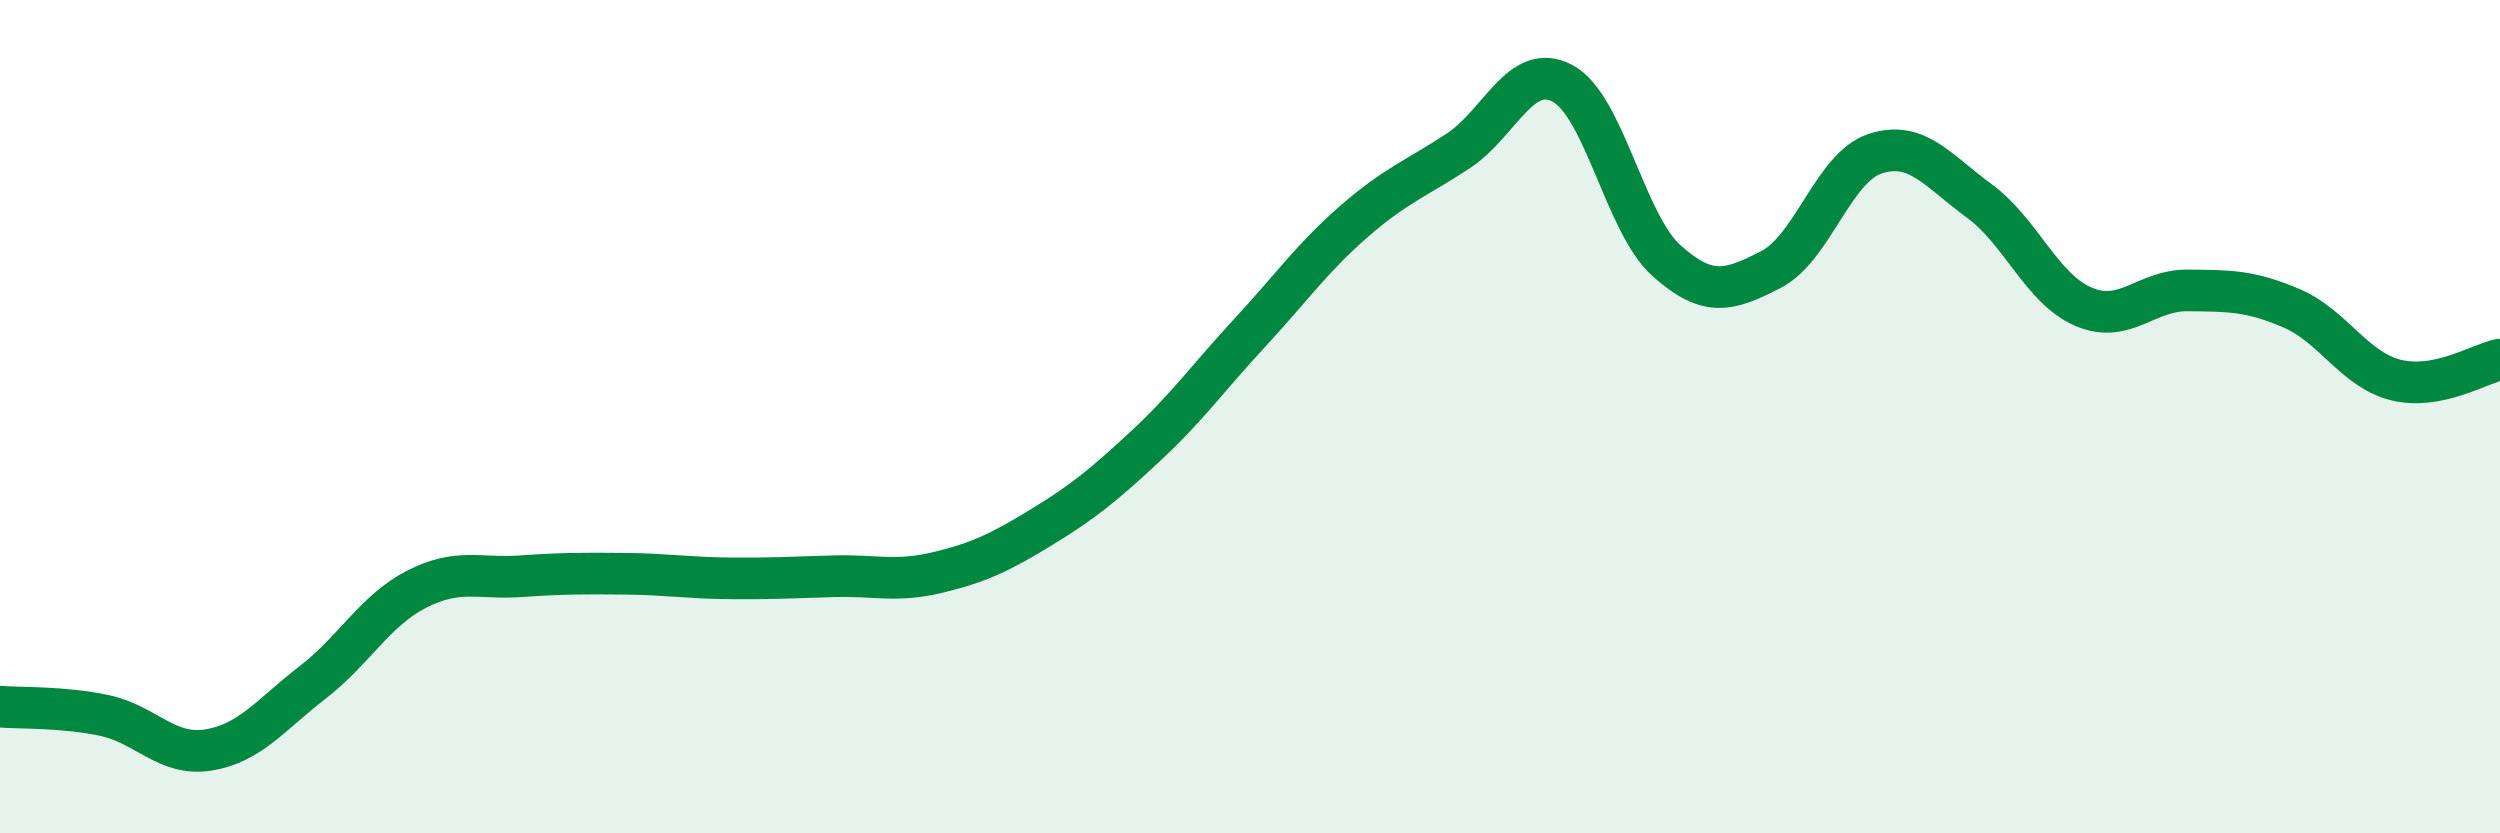 
    <svg width="60" height="20" viewBox="0 0 60 20" xmlns="http://www.w3.org/2000/svg">
      <path
        d="M 0,16.96 C 0.5,17 1.5,16.96 2.5,17.17 C 3.5,17.38 4,18.16 5,18 C 6,17.84 6.5,17.15 7.5,16.38 C 8.5,15.61 9,14.65 10,14.14 C 11,13.63 11.5,13.9 12.5,13.83 C 13.5,13.76 14,13.76 15,13.77 C 16,13.78 16.5,13.87 17.5,13.88 C 18.5,13.89 19,13.86 20,13.83 C 21,13.8 21.5,13.98 22.5,13.74 C 23.5,13.5 24,13.26 25,12.65 C 26,12.04 26.5,11.63 27.5,10.7 C 28.5,9.77 29,9.06 30,7.98 C 31,6.9 31.5,6.18 32.5,5.31 C 33.5,4.44 34,4.28 35,3.62 C 36,2.96 36.5,1.47 37.5,2 C 38.5,2.53 39,5.37 40,6.26 C 41,7.15 41.5,6.98 42.5,6.47 C 43.5,5.96 44,4.02 45,3.69 C 46,3.36 46.5,4.09 47.5,4.82 C 48.5,5.55 49,6.93 50,7.36 C 51,7.79 51.5,6.96 52.5,6.97 C 53.5,6.98 54,6.97 55,7.4 C 56,7.83 56.5,8.87 57.5,9.12 C 58.5,9.37 59.5,8.73 60,8.63L60 20L0 20Z"
        fill="#008740"
        opacity="0.1"
        stroke-linecap="round"
        stroke-linejoin="round"
      />
      <path
        d="M 0,16.96 C 0.5,17 1.5,16.96 2.5,17.17 C 3.5,17.38 4,18.16 5,18 C 6,17.84 6.5,17.15 7.5,16.38 C 8.5,15.61 9,14.65 10,14.14 C 11,13.63 11.5,13.9 12.5,13.83 C 13.5,13.76 14,13.76 15,13.77 C 16,13.78 16.5,13.87 17.5,13.88 C 18.5,13.89 19,13.86 20,13.83 C 21,13.8 21.5,13.98 22.5,13.74 C 23.5,13.5 24,13.26 25,12.65 C 26,12.04 26.5,11.63 27.5,10.7 C 28.5,9.77 29,9.06 30,7.98 C 31,6.9 31.5,6.18 32.5,5.31 C 33.5,4.44 34,4.28 35,3.62 C 36,2.96 36.5,1.47 37.5,2 C 38.5,2.53 39,5.37 40,6.26 C 41,7.15 41.5,6.98 42.5,6.47 C 43.5,5.96 44,4.02 45,3.69 C 46,3.36 46.5,4.09 47.5,4.82 C 48.5,5.55 49,6.93 50,7.36 C 51,7.79 51.5,6.96 52.5,6.97 C 53.5,6.98 54,6.97 55,7.4 C 56,7.83 56.5,8.87 57.5,9.12 C 58.5,9.37 59.5,8.73 60,8.63"
        stroke="#008740"
        stroke-width="1"
        fill="none"
        stroke-linecap="round"
        stroke-linejoin="round"
      />
    </svg>
  